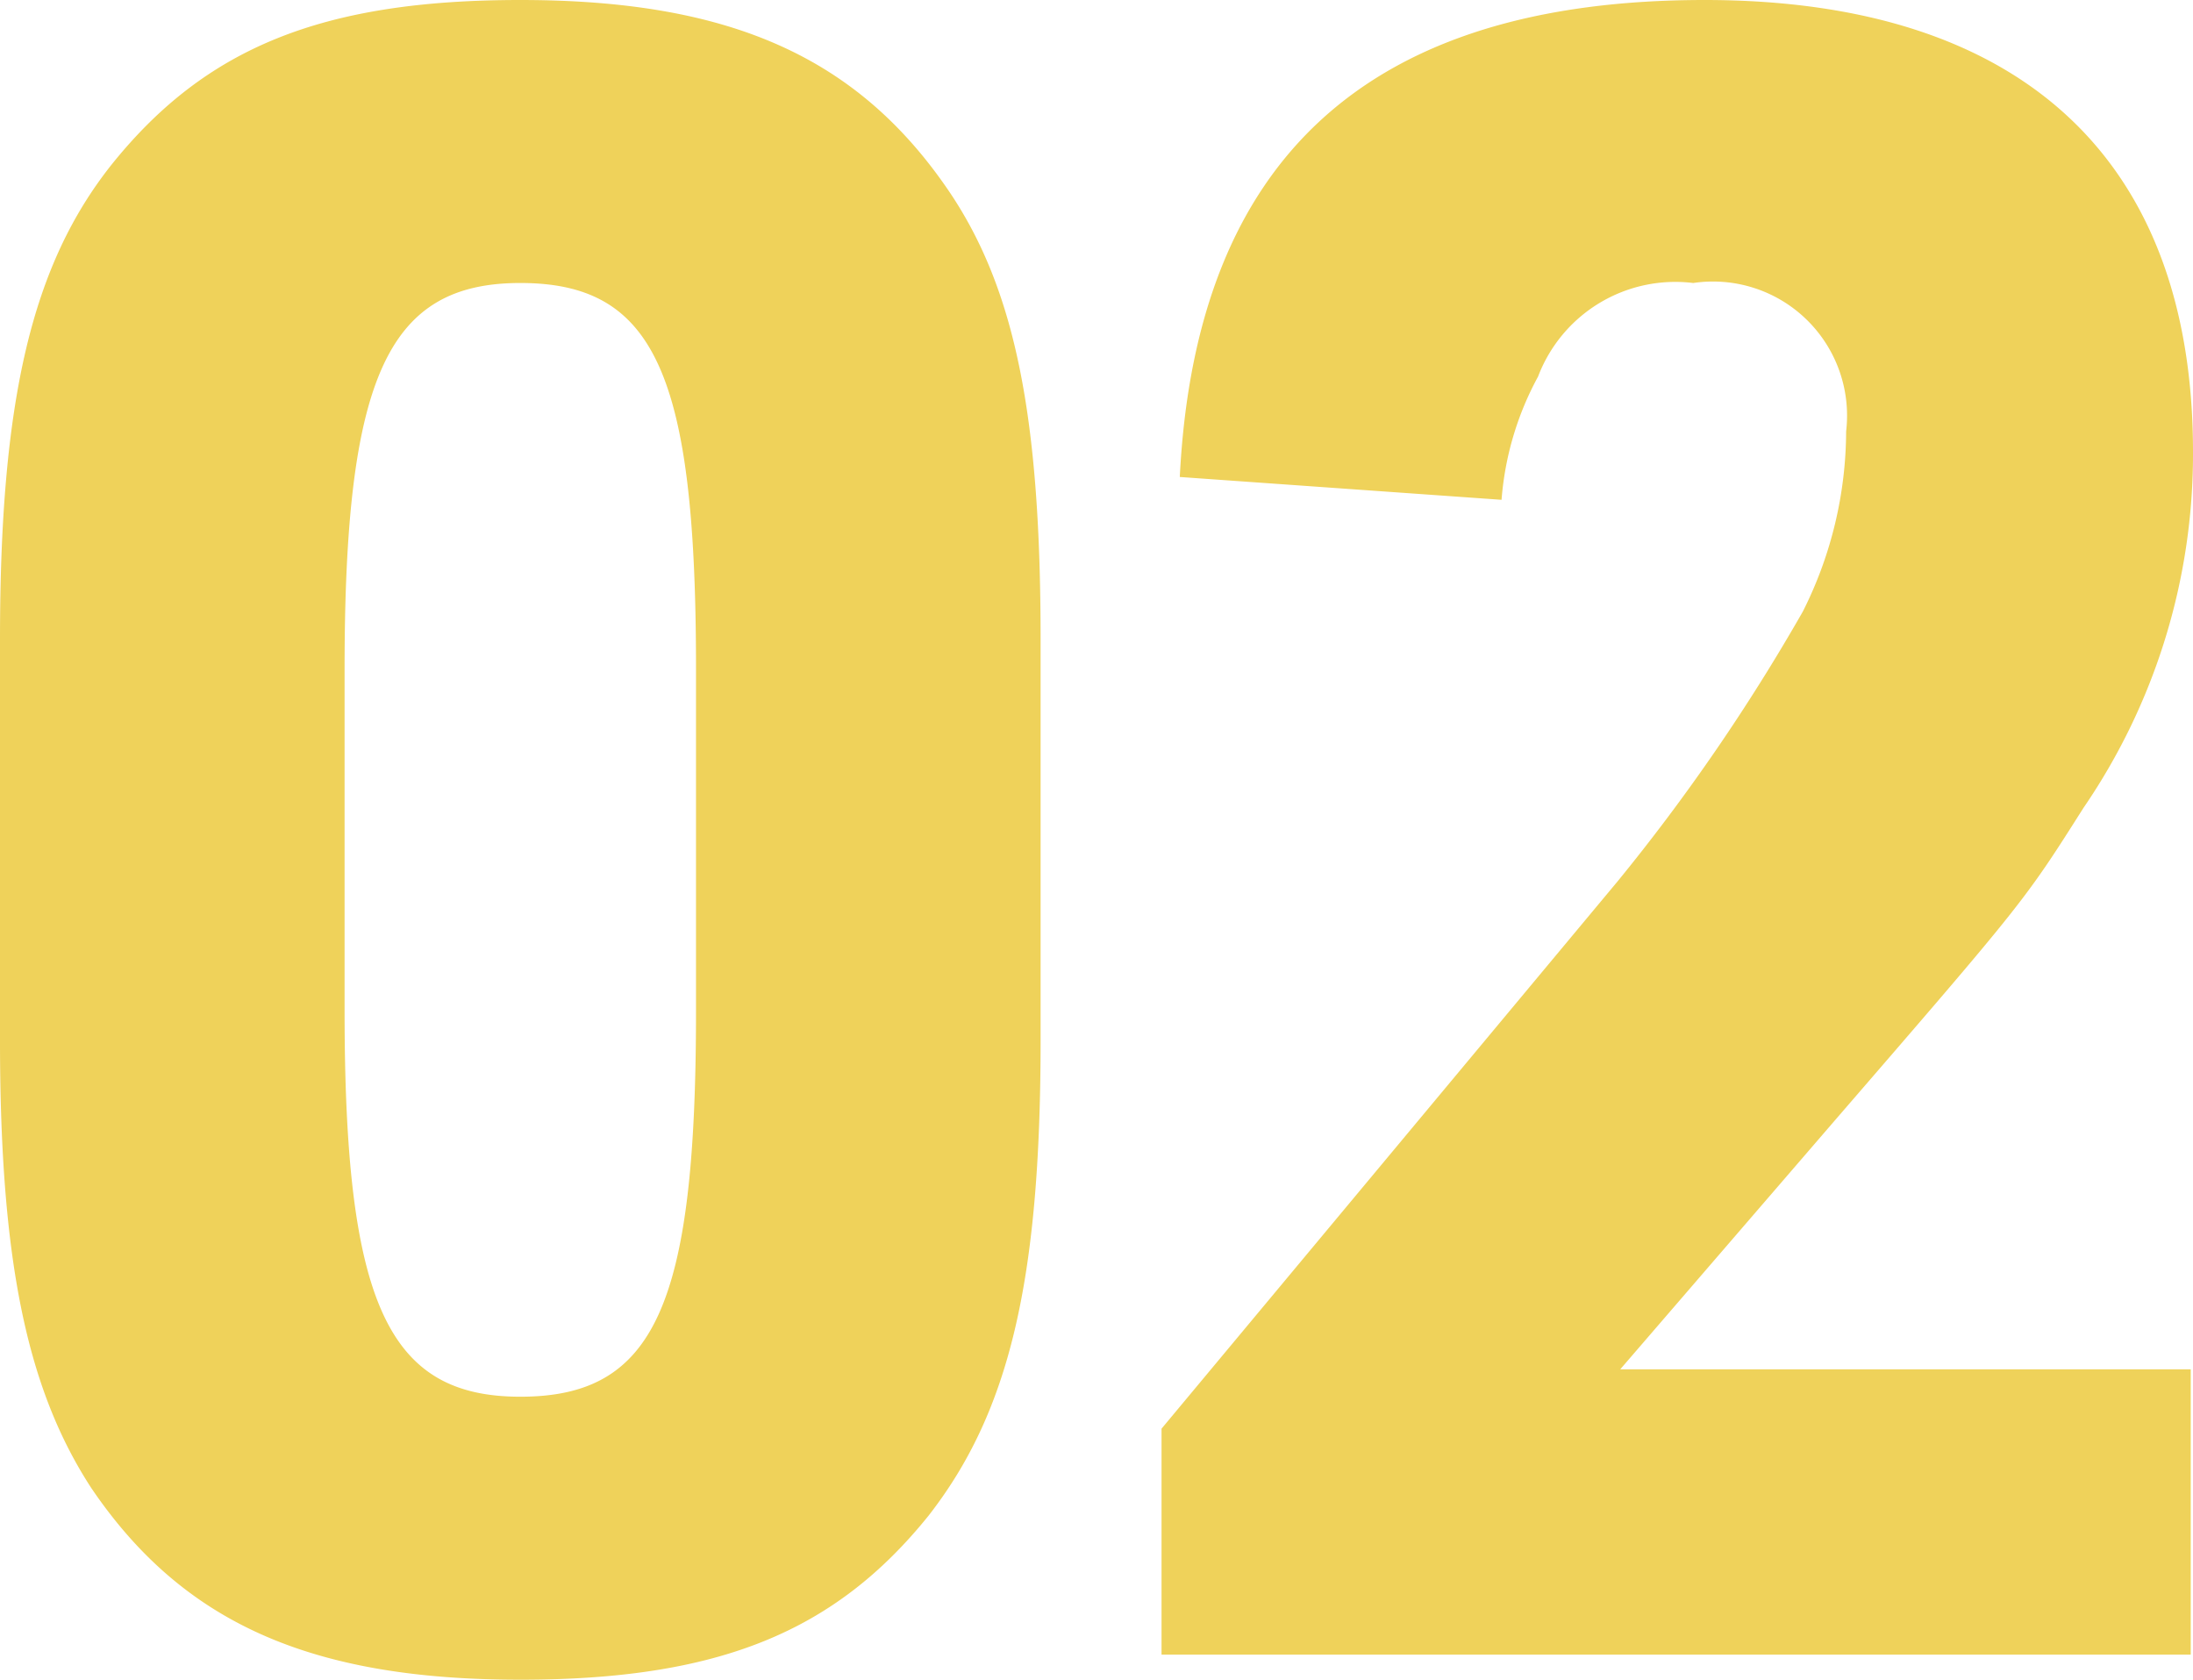 <svg xmlns="http://www.w3.org/2000/svg" width="38.44" height="29.44" viewBox="0 0 38.44 29.44">
  <path id="パス_820" data-name="パス 820" d="M1.68-10.76c0,3.88.48,6.12,1.6,7.84C4.88-.56,7.12.44,10.8.44c3.48,0,5.52-.84,7.16-2.88,1.4-1.8,1.96-4.08,1.96-8.32V-17.8c0-3.88-.44-6.12-1.6-7.84C16.72-28,14.48-29,10.8-29c-3.48,0-5.52.84-7.16,2.88C2.24-24.36,1.68-22,1.68-17.8Zm12.2-.52c0,5.16-.72,6.76-3.08,6.76-2.32,0-3.08-1.64-3.08-6.76v-6c0-5.12.76-6.76,3.08-6.76,2.36,0,3.08,1.6,3.08,6.76ZM22.04,0H40.08V-5h-10l3.76-4.36c3.32-3.84,3.32-3.84,4.36-5.48a10.97,10.97,0,0,0,1.92-6.24c0-5.12-3-7.92-8.56-7.92-5.88,0-8.92,2.76-9.2,8.36l5.64.4a5.375,5.375,0,0,1,.64-2.16,2.574,2.574,0,0,1,2.72-1.64,2.35,2.35,0,0,1,2.68,2.6,7.054,7.054,0,0,1-.76,3.16,34.56,34.56,0,0,1-3.24,4.72l-8,9.6Z" transform="translate(-1.68 29)" fill="#efd25a"/>
</svg>

